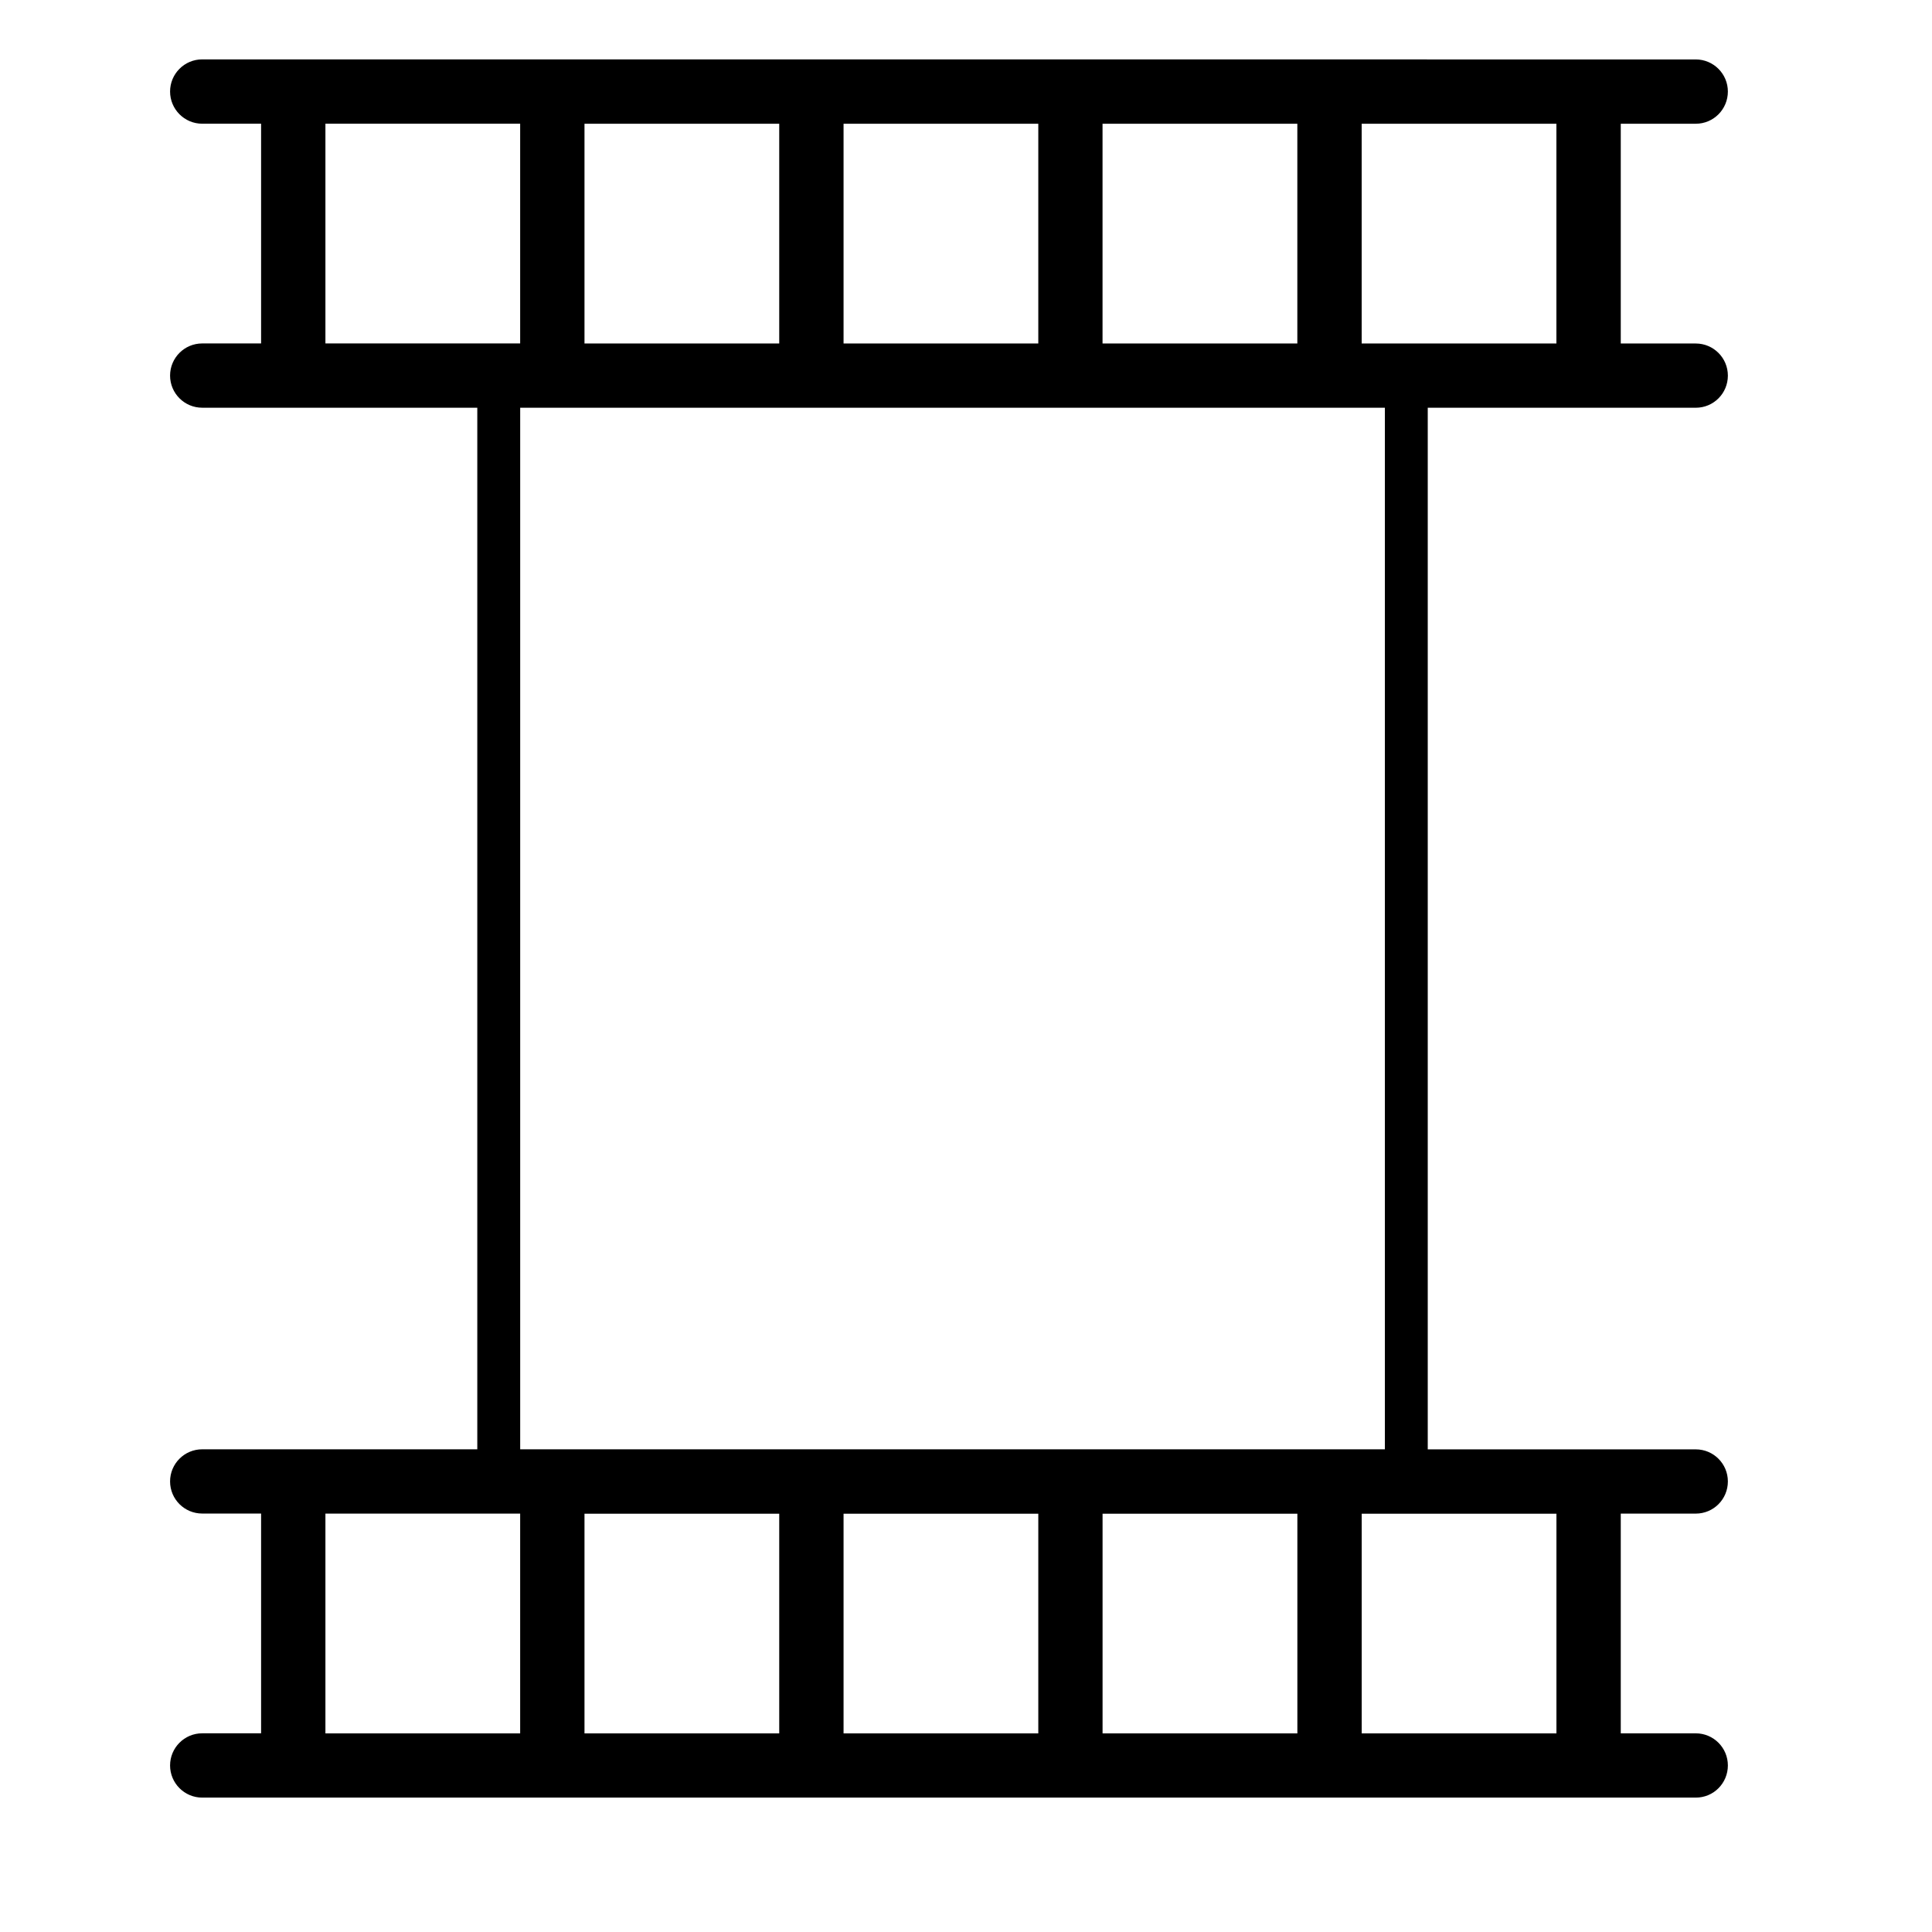 <?xml version="1.0" encoding="utf-8"?>
<!-- Generator: Adobe Illustrator 16.0.4, SVG Export Plug-In . SVG Version: 6.00 Build 0)  -->
<!DOCTYPE svg PUBLIC "-//W3C//DTD SVG 1.1//EN" "http://www.w3.org/Graphics/SVG/1.1/DTD/svg11.dtd">
<svg version="1.1" id="Capa_1" xmlns="http://www.w3.org/2000/svg" xmlns:xlink="http://www.w3.org/1999/xlink" x="0px" y="0px"
	 width="64px" height="64px" viewBox="0 0 64 64" enable-background="new 0 0 64 64" xml:space="preserve">
<path d="M56.175,13.507c0.589,0,1.063-0.476,1.063-1.064c0-0.588-0.477-1.064-1.063-1.064h-2.485v-7.28h2.485
	c0.589,0,1.063-0.479,1.063-1.066c0-0.587-0.477-1.064-1.063-1.064L6.698,1.967c-0.588,0-1.064,0.478-1.064,1.065
	c0,0.587,0.476,1.066,1.064,1.066h1.951v7.279H6.698c-0.588,0-1.064,0.477-1.064,1.065s0.477,1.064,1.064,1.064h9.113V48.01H6.698
	c-0.588,0-1.064,0.477-1.064,1.064c0,0.589,0.477,1.064,1.064,1.064h1.951v7.28H6.698c-0.588,0-1.064,0.478-1.064,1.065
	s0.477,1.065,1.064,1.065h49.476c0.59,0.002,1.064-0.477,1.064-1.065c0-0.588-0.477-1.064-1.063-1.064h-2.485v-7.279h2.485
	c0.589,0,1.063-0.477,1.063-1.065s-0.477-1.063-1.063-1.063h-8.879V13.507H56.175z M36.523,4.099h6.453v7.279h-6.453V4.099z
	 M27.944,4.099h6.451v7.279h-6.451V4.099z M19.362,4.099h6.451v7.279h-6.451V4.099z M17.231,57.421H10.78v-7.28h6.451V57.421z
	 M17.231,11.377H10.78V4.098h6.451V11.377z M17.232,13.507h28.644v34.504H17.232V13.507z M25.813,57.421h-6.451v-7.278h6.451V57.421
	z M34.395,57.421h-6.451v-7.278h6.451V57.421z M42.977,57.421h-6.453v-7.278h6.453V57.421z M51.559,50.143v7.278h-6.451v-7.278
	H51.559z M45.107,11.378V4.099h6.451v7.279H45.107z"/>
</svg>
